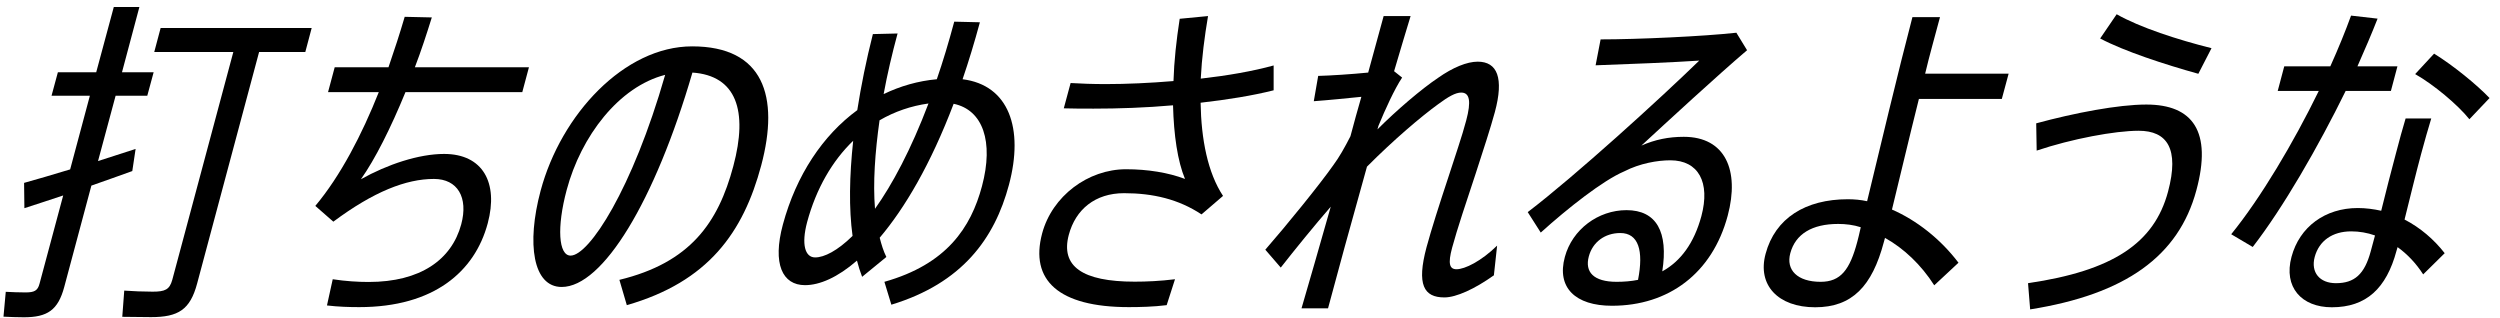 <svg width="165" height="21" viewBox="0 0 165 21" fill="none" xmlns="http://www.w3.org/2000/svg">
<path d="M8.73 11.29C7.94 11.58 6.991 11.91 6.031 12.25L4.24 18.94C3.83 20.47 3.13 20.94 1.57 20.94C1.15 20.94 0.62 20.92 0.23 20.9L0.38 19.26C0.75 19.28 1.281 19.3 1.681 19.3C2.261 19.3 2.49 19.19 2.61 18.72L4.171 12.9C3.221 13.21 2.31 13.52 1.61 13.74L1.59 12.07C2.36 11.85 3.47 11.54 4.63 11.18L5.931 6.32H3.401L3.82 4.77H6.35L7.511 0.46H9.2L8.051 4.77H10.14L9.72 6.32H7.63L6.47 10.63C7.37 10.34 8.22 10.07 8.95 9.83L8.73 11.3V11.29ZM20.14 3.43H17.101L13.011 18.71C12.55 20.44 11.771 20.93 9.97 20.93C9.37 20.93 8.6 20.91 8.07 20.91L8.2 19.18C8.72 19.22 9.49 19.25 10.07 19.25C10.89 19.25 11.191 19.12 11.37 18.47L15.4 3.43H10.181L10.601 1.85H20.57L20.151 3.43H20.14Z" fill="black"/>
<path d="M26.761 6.08C25.8 8.43 24.75 10.52 23.82 11.83C25.57 10.85 27.64 10.16 29.311 10.16C31.86 10.16 32.91 12.05 32.19 14.74C31.34 17.92 28.64 20.27 23.71 20.27C23.07 20.27 22.34 20.25 21.58 20.16L21.96 18.43C22.81 18.56 23.62 18.61 24.33 18.61C27.75 18.61 29.81 17.14 30.44 14.81C30.92 13.03 30.201 11.81 28.64 11.81C26.8 11.81 24.66 12.65 22 14.63L20.811 13.59C22.471 11.61 23.89 8.88 25 6.08H21.651L22.09 4.44H25.64C26.03 3.31 26.4 2.17 26.71 1.11L28.5 1.15C28.16 2.24 27.8 3.35 27.381 4.44H34.91L34.471 6.08H26.761Z" fill="black"/>
<path d="M40.88 18.47C45.54 17.34 47.4 14.72 48.4 10.96C49.38 7.3 48.6 4.99 45.7 4.79C43.22 13.3 39.78 18.94 37.07 18.94C35.18 18.94 34.74 16.1 35.68 12.59C37.03 7.55 41.21 3.06 45.68 3.06C50.39 3.06 51.46 6.35 50.24 10.92C49.06 15.34 46.74 18.6 41.37 20.14L40.88 18.47ZM43.9 4.94C40.85 5.72 38.35 8.98 37.4 12.54C36.74 15 36.86 16.87 37.66 16.87C38.88 16.87 41.74 12.49 43.9 4.94Z" fill="black"/>
<path d="M64.67 1.48C64.31 2.81 63.93 4.06 63.53 5.23C66.58 5.61 67.59 8.47 66.59 12.2C65.64 15.75 63.5 18.69 58.83 20.11L58.37 18.6C62.48 17.44 64.08 15.02 64.81 12.29C65.6 9.34 64.87 7.25 62.94 6.85C61.42 10.85 59.72 13.73 58.06 15.69C58.18 16.16 58.31 16.58 58.5 16.96L56.9 18.27C56.77 17.94 56.66 17.58 56.56 17.2C55.28 18.31 54.1 18.82 53.13 18.82C51.64 18.82 50.97 17.42 51.67 14.82C52.55 11.56 54.31 8.93 56.58 7.27C56.83 5.67 57.17 3.98 57.61 2.25L59.24 2.21C58.88 3.54 58.56 4.9 58.32 6.21C59.42 5.68 60.6 5.34 61.83 5.23C62.23 4.07 62.61 2.81 62.98 1.43L64.66 1.47L64.67 1.48ZM56.27 15.58C56.02 13.76 56.06 11.62 56.31 9.29C54.93 10.62 53.87 12.44 53.27 14.66C52.88 16.13 53.13 16.99 53.8 16.99C54.4 16.99 55.27 16.55 56.27 15.57V15.58ZM57.75 13.78C58.89 12.18 60.12 9.89 61.28 6.83C60.13 6.99 59.05 7.36 58.05 7.94C57.75 10.07 57.61 12.07 57.75 13.78Z" fill="black"/>
<path d="M84.06 5.96C82.68 6.31 81 6.58 79.24 6.78C79.28 9.2 79.71 11.4 80.72 12.93L79.3 14.15C77.79 13.15 76.1 12.75 74.19 12.75C72.28 12.75 70.99 13.82 70.54 15.5C69.99 17.57 71.42 18.59 74.89 18.59C75.67 18.59 76.57 18.55 77.55 18.43L77 20.14C76.13 20.25 75.21 20.27 74.5 20.27C69.86 20.27 67.96 18.49 68.78 15.41C69.44 12.94 71.81 11.17 74.32 11.17C75.74 11.17 77.1 11.39 78.21 11.81C77.72 10.63 77.47 8.92 77.42 6.95C75.62 7.11 73.81 7.17 72.18 7.17C71.49 7.17 70.82 7.17 70.21 7.15L70.66 5.48C71.34 5.52 72.11 5.55 72.97 5.55C74.35 5.55 75.9 5.48 77.45 5.35C77.49 4.04 77.64 2.66 77.86 1.24L79.73 1.06C79.5 2.42 79.32 3.81 79.25 5.19C81.01 4.99 82.69 4.7 84.06 4.32V5.94V5.96Z" fill="black"/>
<path d="M98.61 18.16C97.34 19.07 96.11 19.63 95.33 19.63C93.97 19.63 93.49 18.79 94.15 16.32C94.47 15.14 95 13.48 95.59 11.7C96.01 10.39 96.51 8.95 96.77 7.95C97.11 6.68 97 6.11 96.44 6.11C96.06 6.11 95.59 6.38 94.9 6.89C93.8 7.69 91.99 9.22 90.22 11C89.18 14.71 88.18 18.35 87.65 20.35H85.9C86.37 18.75 87.07 16.31 87.83 13.64C86.73 14.91 85.47 16.46 84.53 17.66L83.51 16.48C84.89 14.9 87.11 12.17 88 10.9C88.38 10.39 88.76 9.72 89.13 8.99C89.37 8.1 89.6 7.24 89.85 6.39C88.96 6.48 87.68 6.61 86.71 6.68L87 5.01C87.81 4.99 89.18 4.9 90.3 4.79C90.69 3.35 91.05 2.06 91.32 1.06H93.1C92.81 1.99 92.44 3.26 92.01 4.7L92.54 5.12C92.05 5.85 91.41 7.25 90.98 8.3L90.91 8.54C92.18 7.27 93.82 5.87 94.91 5.14C95.89 4.45 96.82 4.07 97.53 4.07C98.82 4.07 99.27 5.14 98.66 7.4C98.37 8.47 97.89 9.93 97.4 11.44C96.81 13.22 96.15 15.19 95.84 16.35C95.56 17.39 95.66 17.77 96.13 17.77C96.68 17.77 97.76 17.24 98.81 16.21L98.6 18.14L98.61 18.16Z" fill="black"/>
<path d="M115.3 3.32C113.34 4.99 110.04 8.03 108.33 9.61C109.24 9.21 110.13 9.03 111.13 9.03C113.86 9.03 114.83 11.23 114.03 14.23C113.01 18.05 110.12 20.18 106.39 20.18C103.97 20.18 102.73 18.98 103.28 16.96C103.77 15.14 105.48 13.87 107.35 13.87C109.33 13.87 110.12 15.31 109.71 17.91C110.93 17.24 111.81 16.04 112.29 14.27C112.89 12.03 112.1 10.58 110.24 10.58C109.4 10.58 108.23 10.78 107.2 11.31C105.79 11.91 103.46 13.75 101.69 15.35L100.83 14C103.98 11.6 109.57 6.51 112.15 4C110.57 4.11 107.35 4.24 105.31 4.31L105.64 2.6C108.08 2.6 112.43 2.4 114.6 2.16L115.31 3.32H115.3ZM108.11 18.47C108.49 16.54 108.14 15.38 106.94 15.38C105.92 15.38 105.11 15.98 104.86 16.93C104.59 17.95 105.17 18.6 106.7 18.6C107.19 18.6 107.67 18.56 108.11 18.47Z" fill="black"/>
<path d="M126.65 6.52C125.98 9.19 125.34 11.92 124.87 13.83C126.5 14.54 128.08 15.78 129.26 17.34L127.66 18.83C126.8 17.48 125.65 16.39 124.41 15.7L124.33 15.99C123.56 18.88 122.25 20.28 119.8 20.28C117.35 20.28 115.97 18.81 116.53 16.75C117.16 14.4 119.16 13.15 121.96 13.15C122.38 13.15 122.82 13.19 123.23 13.28C124.03 9.97 125.31 4.59 126.22 1.13H128.04L127.53 3.02C127.37 3.62 127.21 4.22 127.06 4.86H132.57L132.12 6.53H126.63L126.65 6.52ZM122.82 15C122.33 14.84 121.81 14.78 121.32 14.78C119.59 14.78 118.5 15.45 118.16 16.71C117.86 17.82 118.63 18.6 120.16 18.6C121.49 18.6 122.09 17.8 122.58 15.96C122.63 15.76 122.72 15.43 122.81 15H122.82Z" fill="black"/>
<path d="M141.66 6.9C144.73 6.9 146.01 8.68 144.96 12.56C143.79 16.91 140.28 19.42 133.99 20.42L133.85 18.69C139.45 17.87 142.18 16.05 143.09 12.65C143.85 9.81 143.03 8.63 141.15 8.63C139.59 8.63 136.74 9.16 134.42 9.94L134.39 8.14C136.93 7.45 139.81 6.9 141.65 6.9H141.66ZM139.7 0.94C141.22 1.81 143.76 2.63 145.96 3.18L145.09 4.87C142.86 4.25 140.2 3.38 138.61 2.54L139.7 0.94Z" fill="black"/>
<path d="M154.82 5.99C153 9.7 150.68 13.72 148.68 16.3L147.26 15.46C149.21 13.06 151.36 9.44 153.04 6H150.33L150.76 4.38H153.8C154.34 3.18 154.8 2.05 155.17 1.03L156.92 1.23C156.55 2.18 156.09 3.25 155.59 4.38H158.23L157.8 6H154.82V5.99ZM160.46 7.83C160.28 8.43 160.01 9.34 159.8 10.14C159.44 11.47 159.04 13.14 158.7 14.49C159.73 15.02 160.64 15.8 161.35 16.71L159.93 18.11C159.46 17.38 158.89 16.78 158.24 16.31L158.17 16.55C157.5 19.04 156.17 20.28 153.9 20.28C151.9 20.28 150.7 18.95 151.24 16.95C151.77 14.97 153.46 13.73 155.61 13.73C156.14 13.73 156.66 13.8 157.16 13.91C157.46 12.69 157.82 11.29 158.13 10.13C158.34 9.33 158.59 8.4 158.77 7.82H160.46V7.83ZM156.75 15.54C156.24 15.36 155.71 15.27 155.18 15.27C153.94 15.27 153.06 15.89 152.77 16.96C152.5 17.98 153.1 18.69 154.17 18.69C155.39 18.69 156.06 18.11 156.47 16.58L156.75 15.54ZM162.98 7.87C162.21 6.91 160.62 5.58 159.4 4.89L160.65 3.54C161.91 4.32 163.46 5.58 164.31 6.47L162.98 7.87Z" fill="black"/>
</svg>

